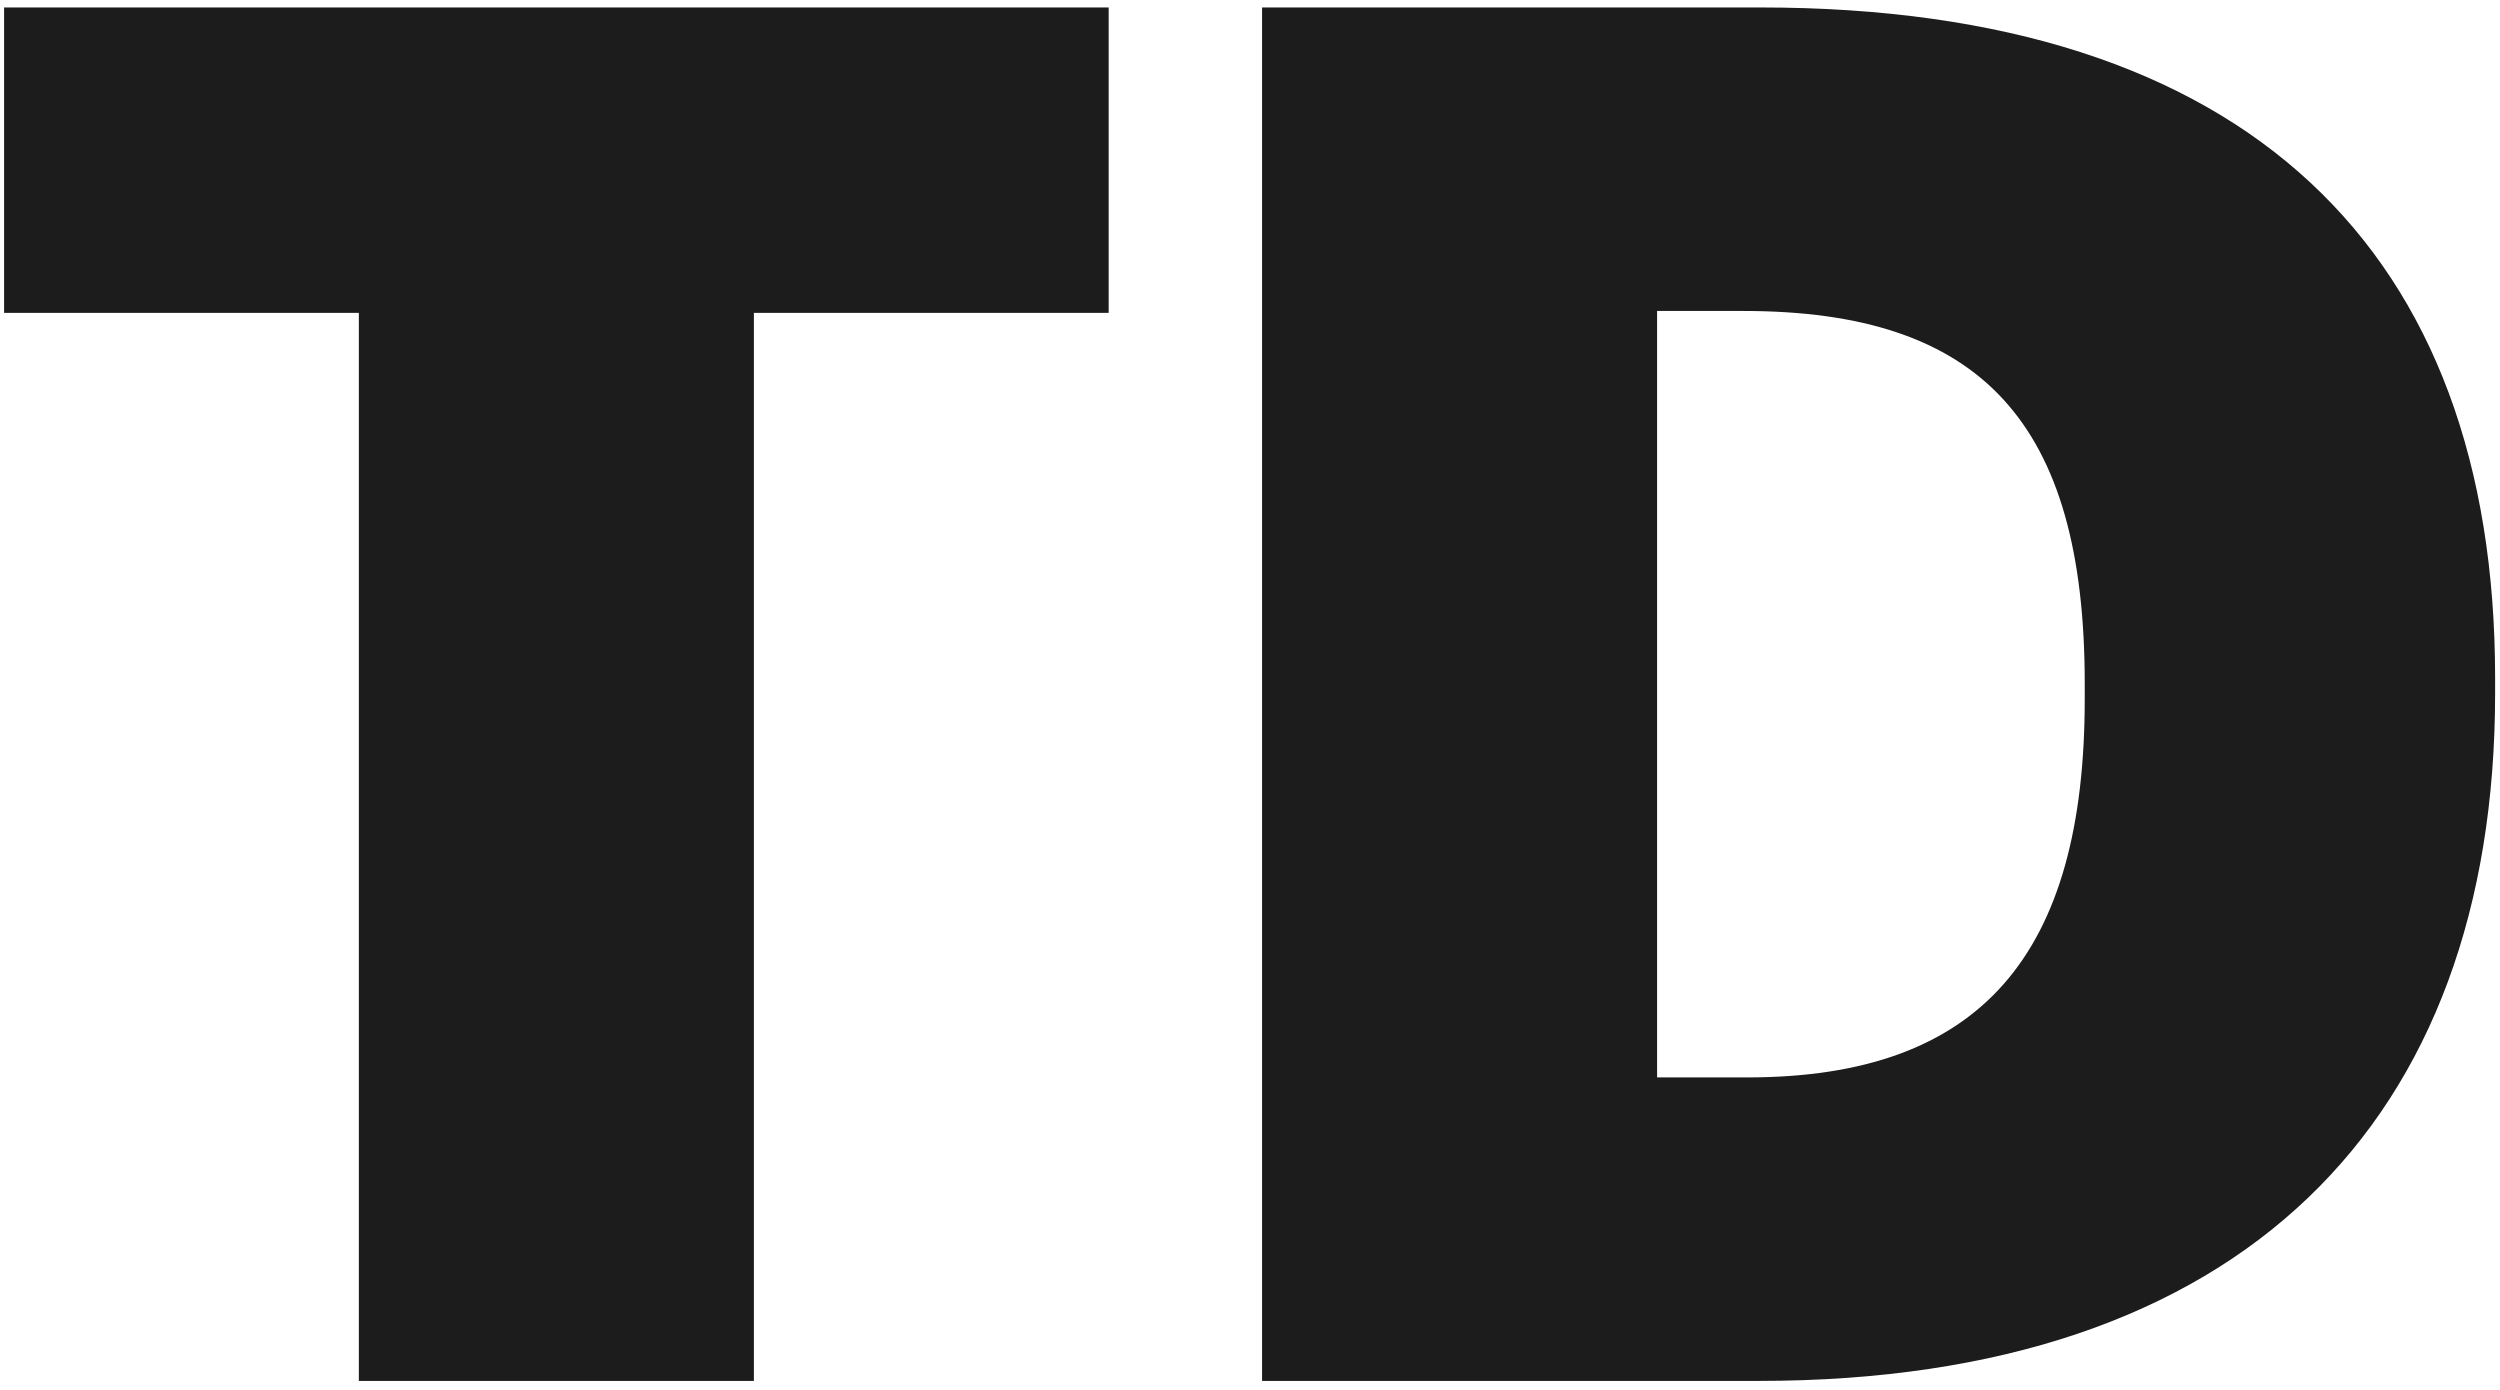 
<svg width="259" height="144" fill="none" xmlns="http://www.w3.org/2000/svg"><path d="M130.75.773h51.653c50.463 0 76.091 25.275 76.091 69.454v1.592c0 44.378-26.225 71.244-76.289 71.244H130.75V.773zm50.263 110.847c24.238 0 34.966-12.736 34.966-39.204v-1.592c0-27.065-10.728-38.608-35.363-38.608h-8.941v79.404h9.338zM37.177 32.416H.424V.773h114.433v31.643H78.103v110.647H37.177V32.416z" fill="#1C1C1C"/></svg>